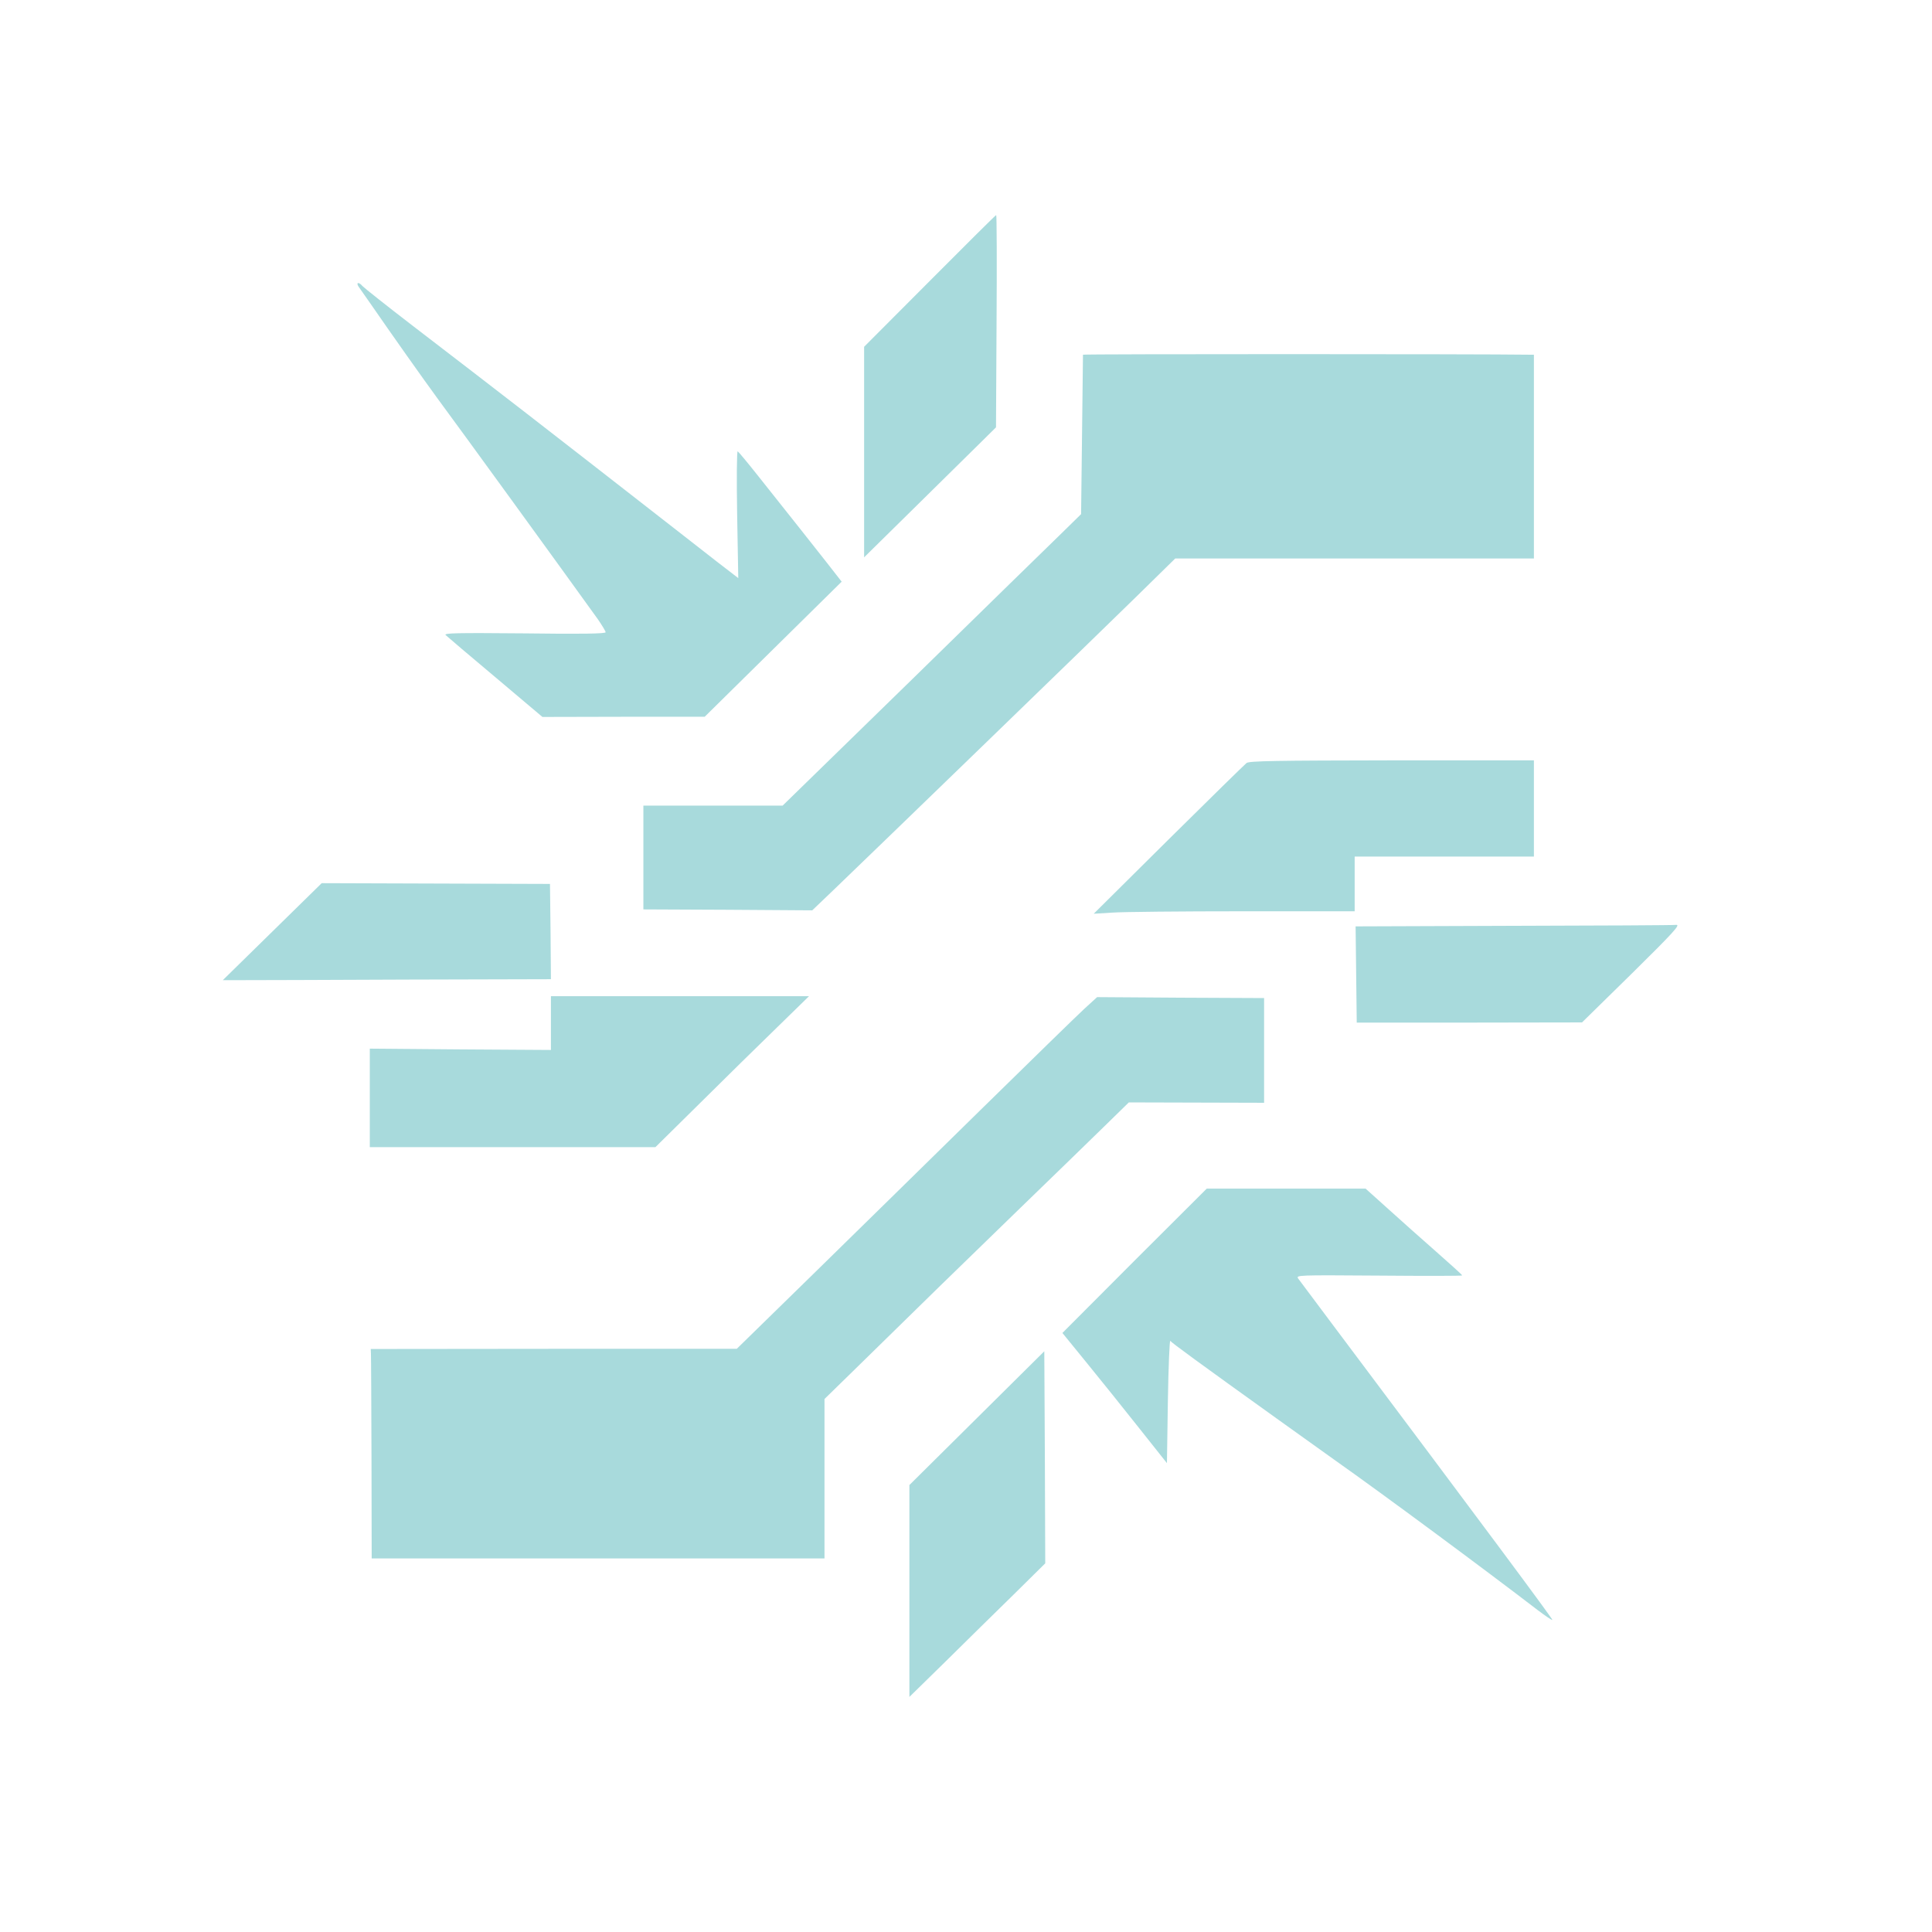 <?xml version="1.0" standalone="no"?>
<!DOCTYPE svg PUBLIC "-//W3C//DTD SVG 20010904//EN"
 "http://www.w3.org/TR/2001/REC-SVG-20010904/DTD/svg10.dtd">
<svg version="1.0" xmlns="http://www.w3.org/2000/svg"
 width="1024pt" height="1024pt" viewBox="0 0 1024 1024"
 preserveAspectRatio="xMidYMid meet">

<g transform="translate(0,1024) scale(0.1,-0.1)"
fill="#A8DADC" stroke="none">
<path d="M4928 8751 l-348 -349 0 -558 0 -558 263 259 c144 142 301 297 349
344 l87 86 3 563 c2 309 1 562 -2 562 -3 0 -161 -157 -352 -349z"/>
<path d="M1901 8720 c8 -11 32 -45 54 -77 125 -181 285 -407 364 -515 136
-184 657 -902 849 -1169 23 -33 42 -65 42 -70 0 -8 -131 -10 -431 -6 -355 3
-428 2 -417 -9 7 -7 126 -108 263 -223 l250 -211 430 1 430 0 363 358 363 358
-78 100 c-81 103 -183 232 -362 457 -57 72 -107 132 -111 134 -5 2 -6 -149 -3
-334 l6 -338 -26 20 c-14 10 -135 104 -269 209 -826 644 -931 725 -1434 1111
-138 106 -256 200 -263 208 -19 23 -36 20 -20 -4z"/>
<path d="M5740 8360 c0 -3 -2 -194 -5 -425 l-5 -420 -102 -100 c-57 -55 -413
-403 -791 -773 l-689 -672 -369 0 -369 0 0 -275 0 -275 448 -2 447 -3 115 110
c223 214 1388 1342 1597 1547 l212 208 951 0 950 0 0 540 0 540 -22 0 c-265 4
-2368 4 -2368 0z"/>
<path d="M6607 6196 c-10 -8 -196 -190 -414 -406 l-396 -393 99 6 c54 4 366 7
692 7 l592 0 0 145 0 145 475 0 475 0 0 255 0 255 -752 0 c-616 -1 -756 -3
-771 -14z"/>
<path d="M1443 5302 l-262 -257 107 0 c59 0 450 1 870 3 l762 2 -2 253 -3 252
-605 2 -605 2 -262 -257z"/>
<path d="M8020 5333 l-835 -3 3 -255 3 -255 597 0 597 1 264 259 c225 222 259
260 235 258 -16 -2 -405 -4 -864 -5z"/>
<path d="M2920 4818 l0 -143 -480 3 -480 4 0 -261 0 -261 757 0 757 0 236 233
c129 128 312 308 407 400 l171 167 -684 0 -684 0 0 -142z"/>
<path d="M5746 4892 c-38 -35 -285 -276 -550 -536 -265 -260 -663 -651 -886
-869 l-405 -396 -970 0 -970 -1 1 -25 c1 -14 2 -263 3 -555 l1 -530 1200 0
1200 0 0 423 0 422 128 125 c376 369 618 605 902 880 173 167 375 364 449 436
l134 131 358 -1 359 -1 0 277 0 278 -442 2 -443 3 -69 -63z"/>
<path d="M6013 3558 l-382 -383 127 -156 c70 -86 195 -241 277 -345 l150 -189
5 330 c3 182 9 325 13 318 7 -10 146 -112 577 -421 58 -42 191 -136 295 -211
266 -188 791 -577 1074 -794 41 -31 76 -55 79 -53 3 4 -367 502 -1187 1595
-80 107 -152 203 -160 214 -13 19 -6 19 428 16 242 -2 441 -2 441 1 0 3 -62
59 -137 125 -75 66 -190 168 -256 228 l-119 107 -421 0 -421 0 -383 -382z"/>
<path d="M5178 2724 l-358 -355 0 -562 0 -561 193 189 c106 105 268 264 360
354 l167 165 -2 562 -3 562 -357 -354z"/>
</g>
</svg>
